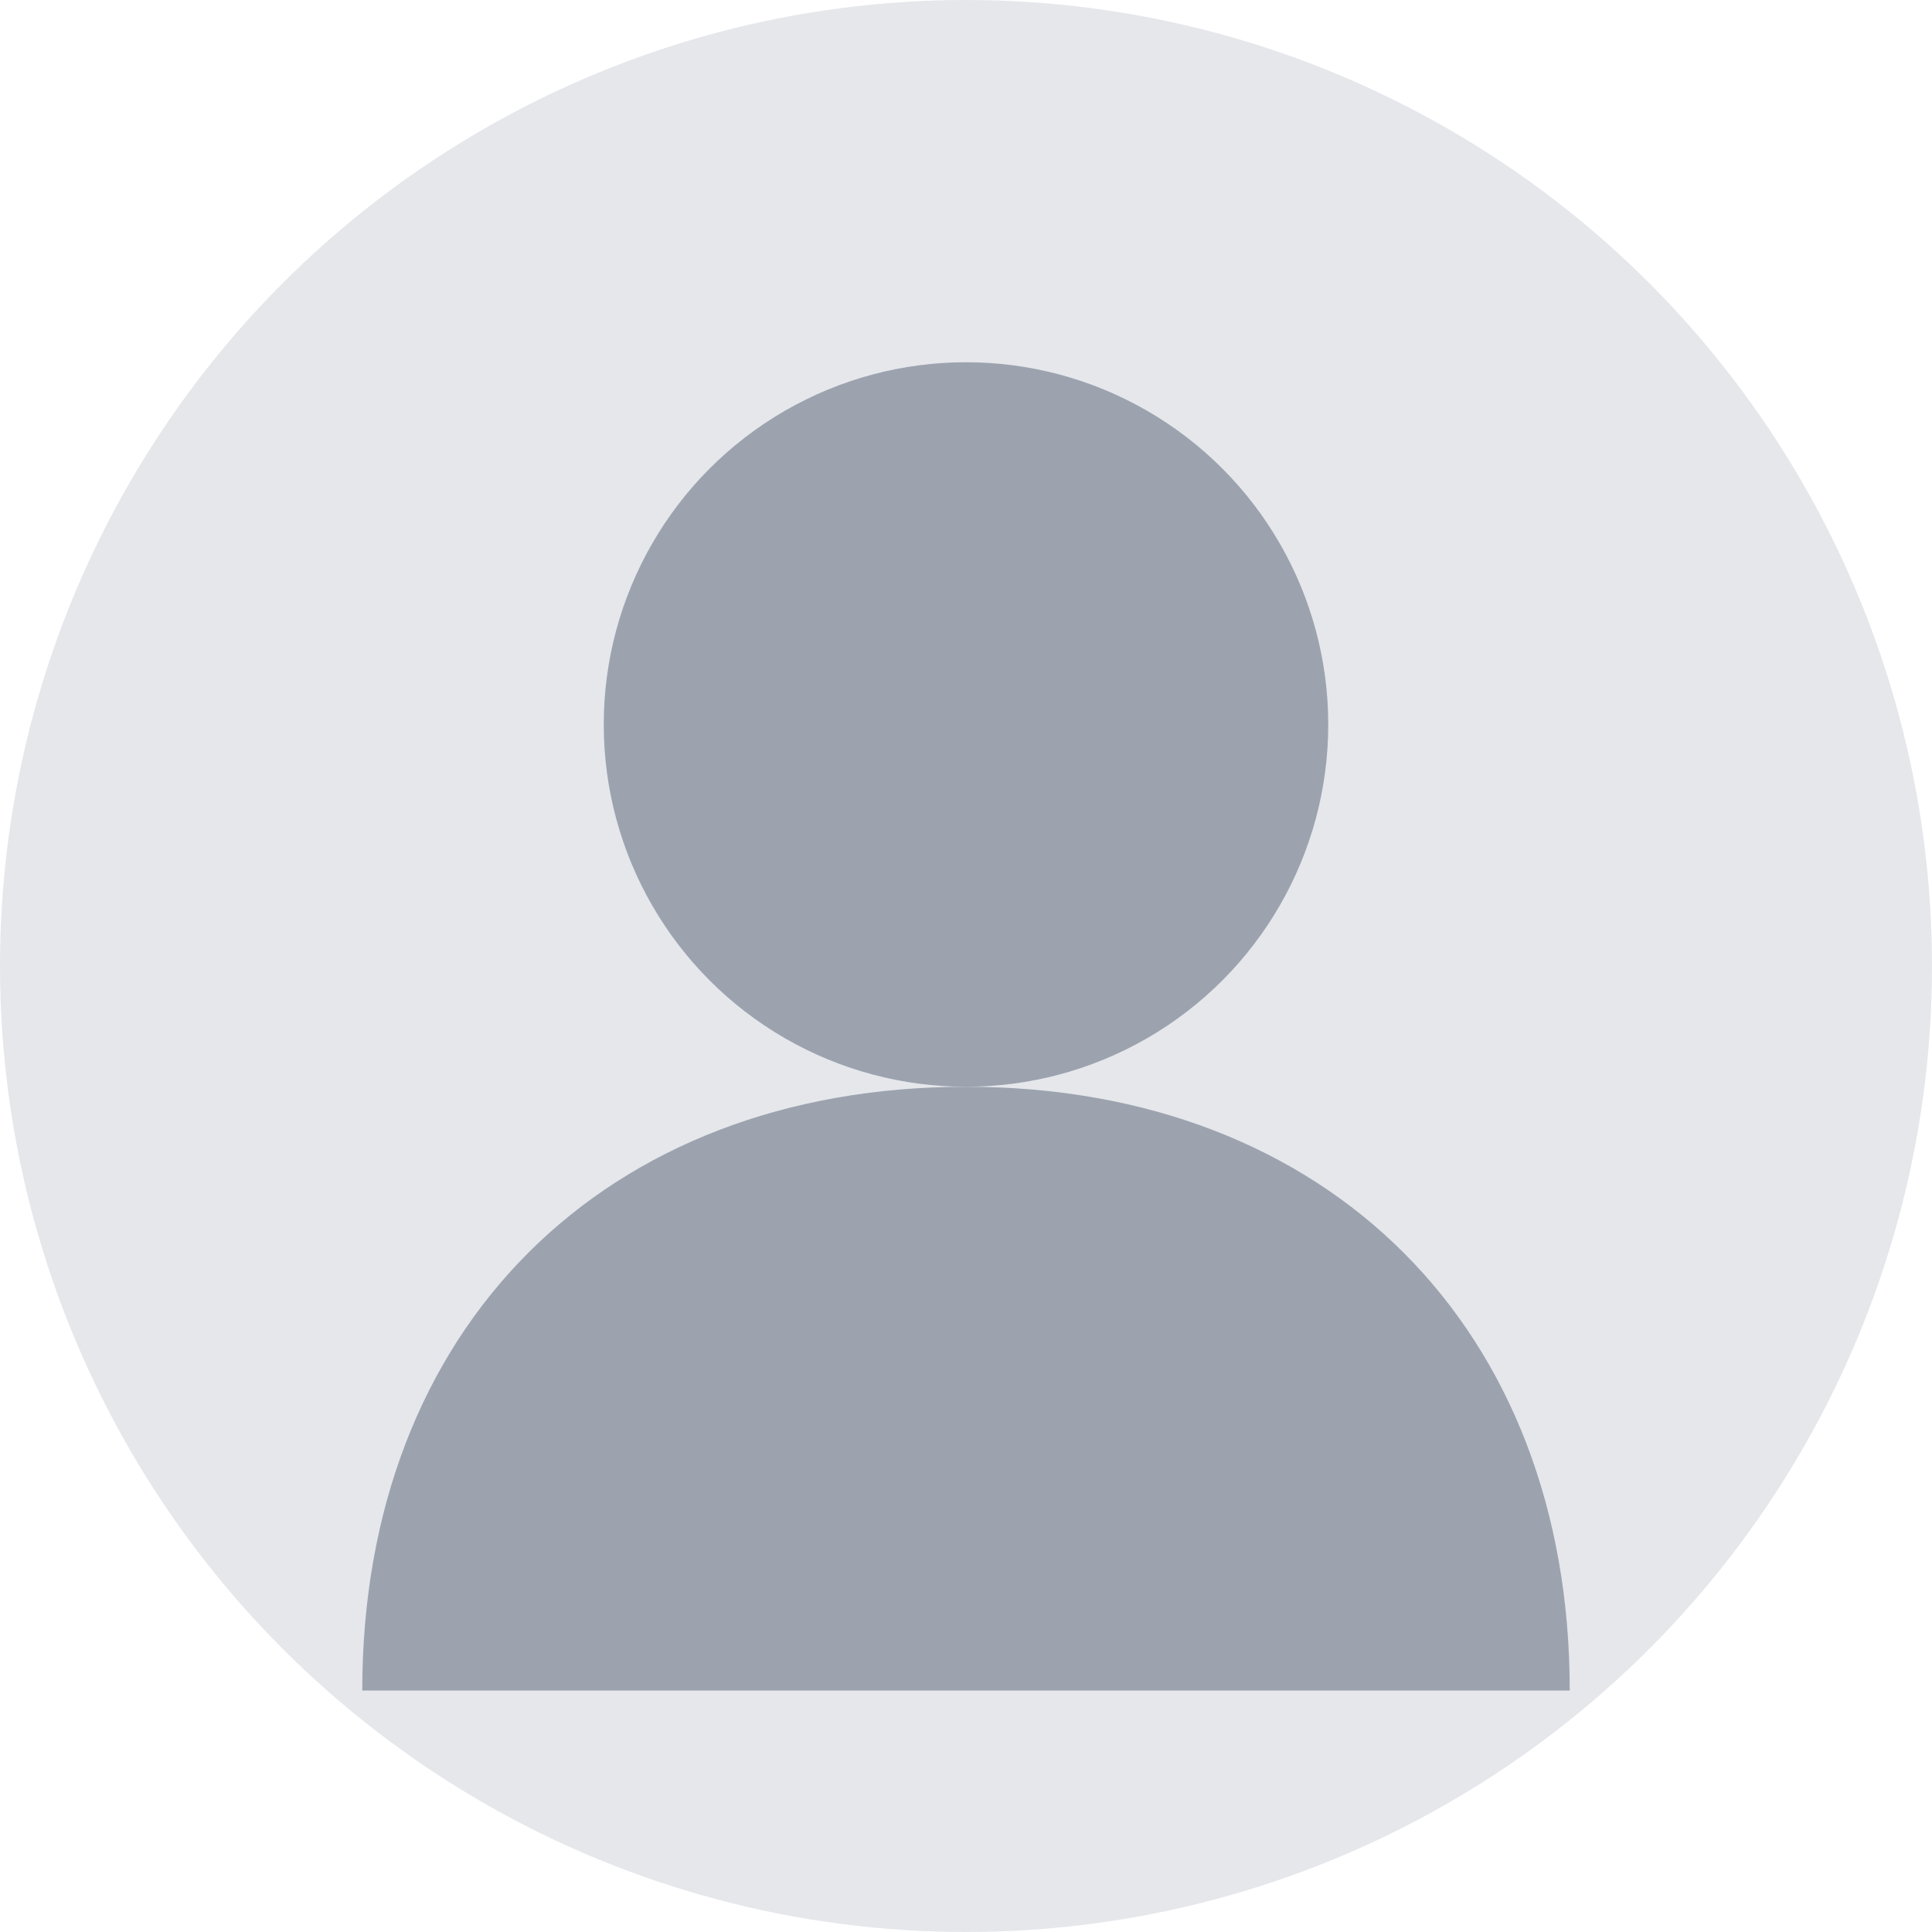 <?xml version="1.0" encoding="UTF-8"?>
<svg width="64" height="64" viewBox="0 0 64 64" xmlns="http://www.w3.org/2000/svg">
  <circle cx="32" cy="32" r="32" fill="#E5E7EB"/>
  <circle cx="32" cy="24" r="12" fill="#9CA3AF"/>
  <path d="M12 56C12 44 20 36 32 36C44 36 52 44 52 56" fill="#9CA3AF"/>
</svg> 